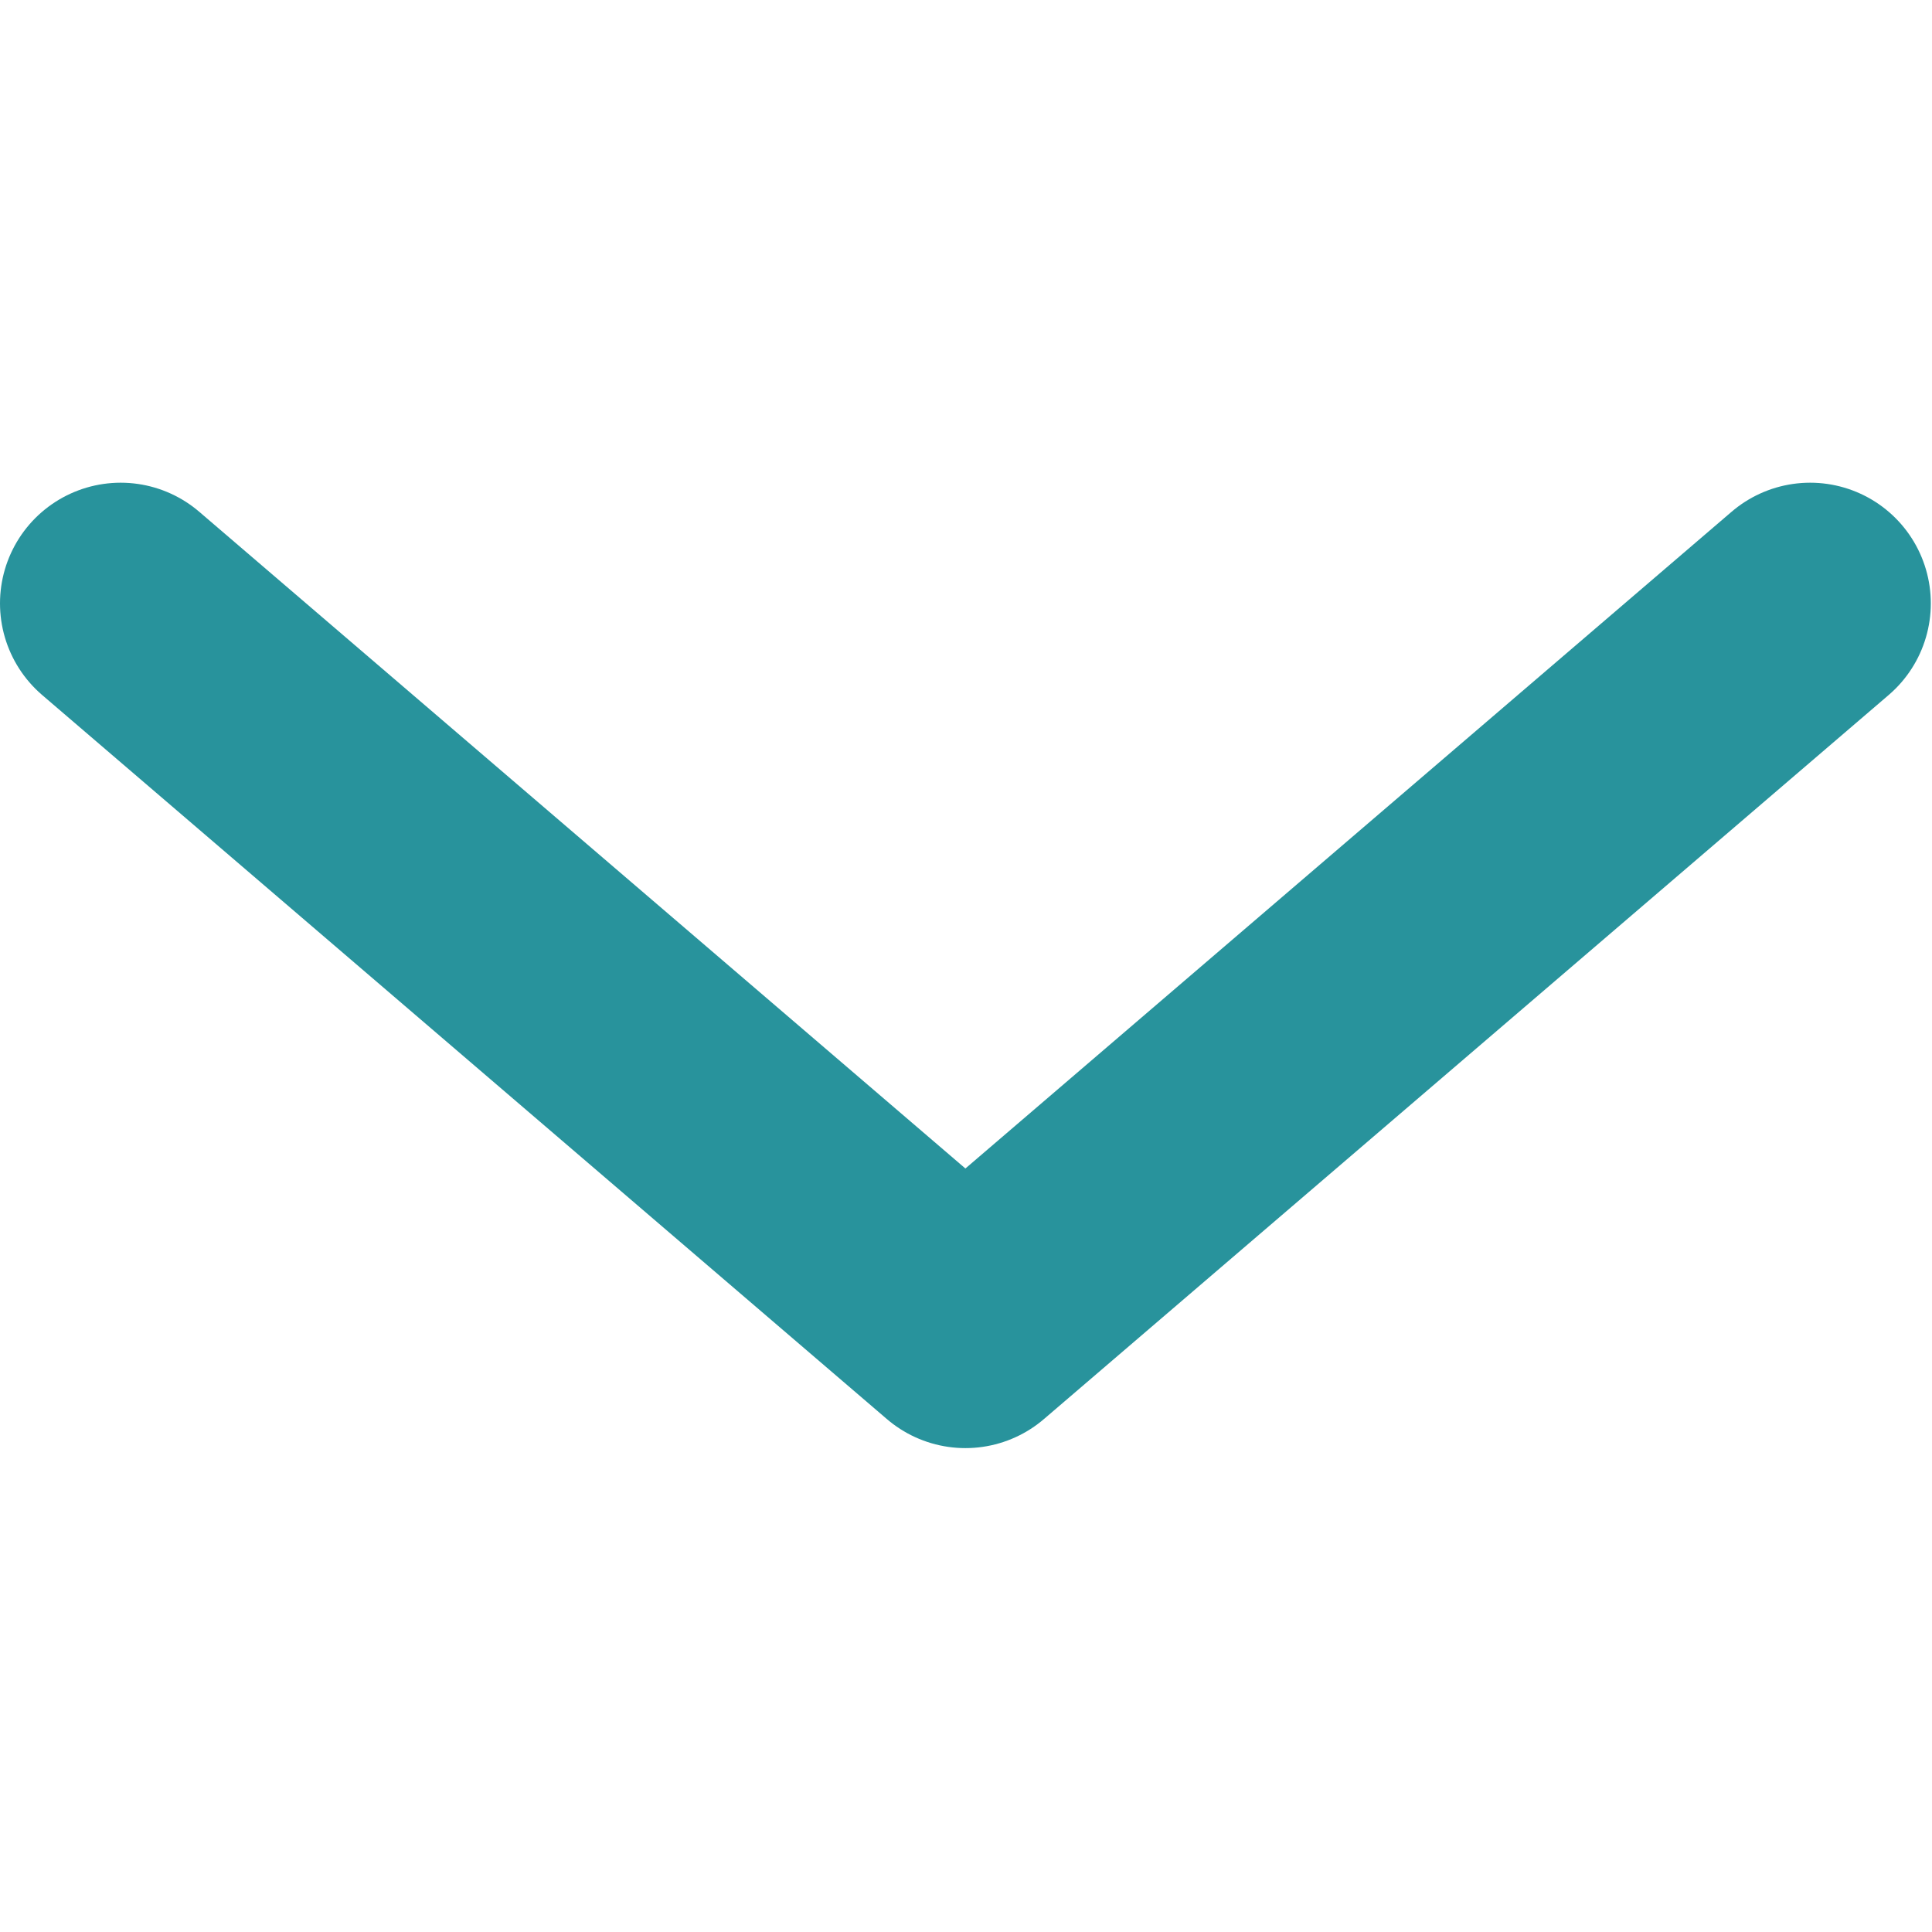 <svg xmlns="http://www.w3.org/2000/svg" xmlns:xlink="http://www.w3.org/1999/xlink" width="13" height="13"><g transform="scale(.812)"><svg xmlns="http://www.w3.org/2000/svg" width="16" height="16" fill="none"><path stroke="#28939C" stroke-linecap="round" stroke-linejoin="round" stroke-width="2" d="M1 5l7 6 7-6"/></svg></g></svg>
